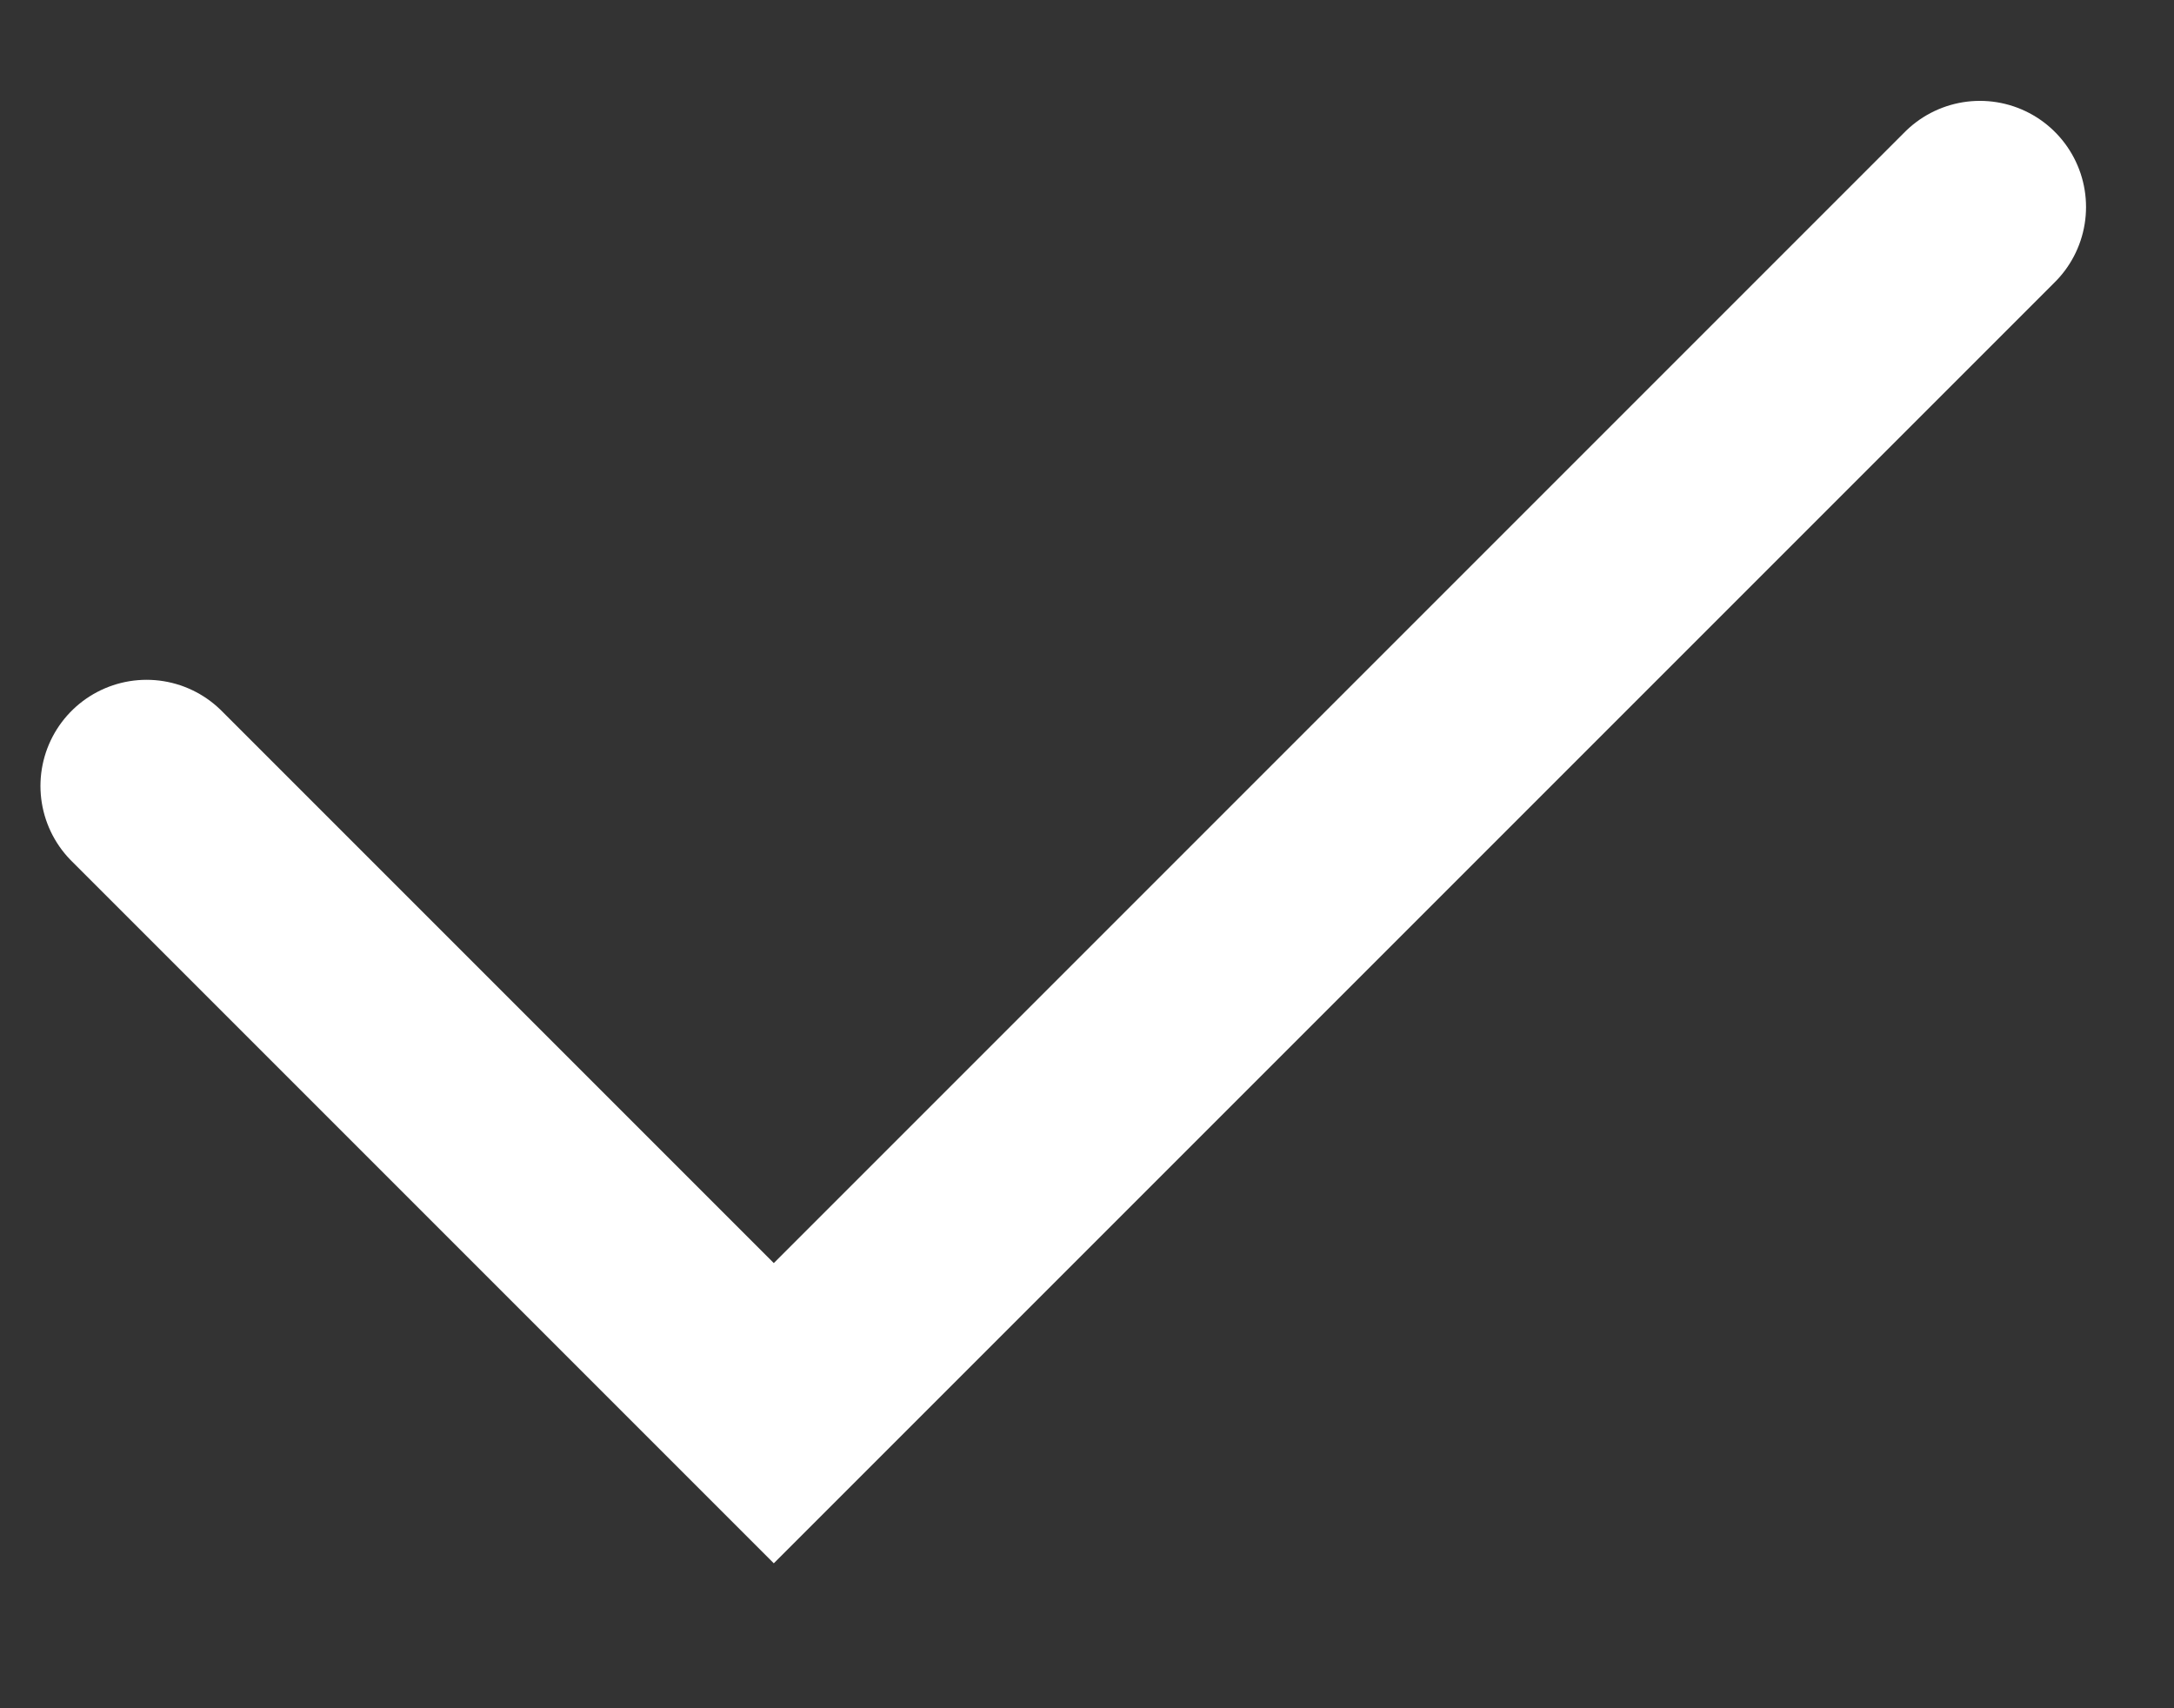 <svg width="14" height="11" viewBox="0 0 14 11" fill="none" xmlns="http://www.w3.org/2000/svg">
<rect x="0" y="0" width="14" height="11" fill="#333333" stroke="none"/>
<path d="M0.944 5.061L4.983 9.1L12.75 1.333" stroke="white" stroke-width="1.367" stroke-linecap="round"/>
</svg>
